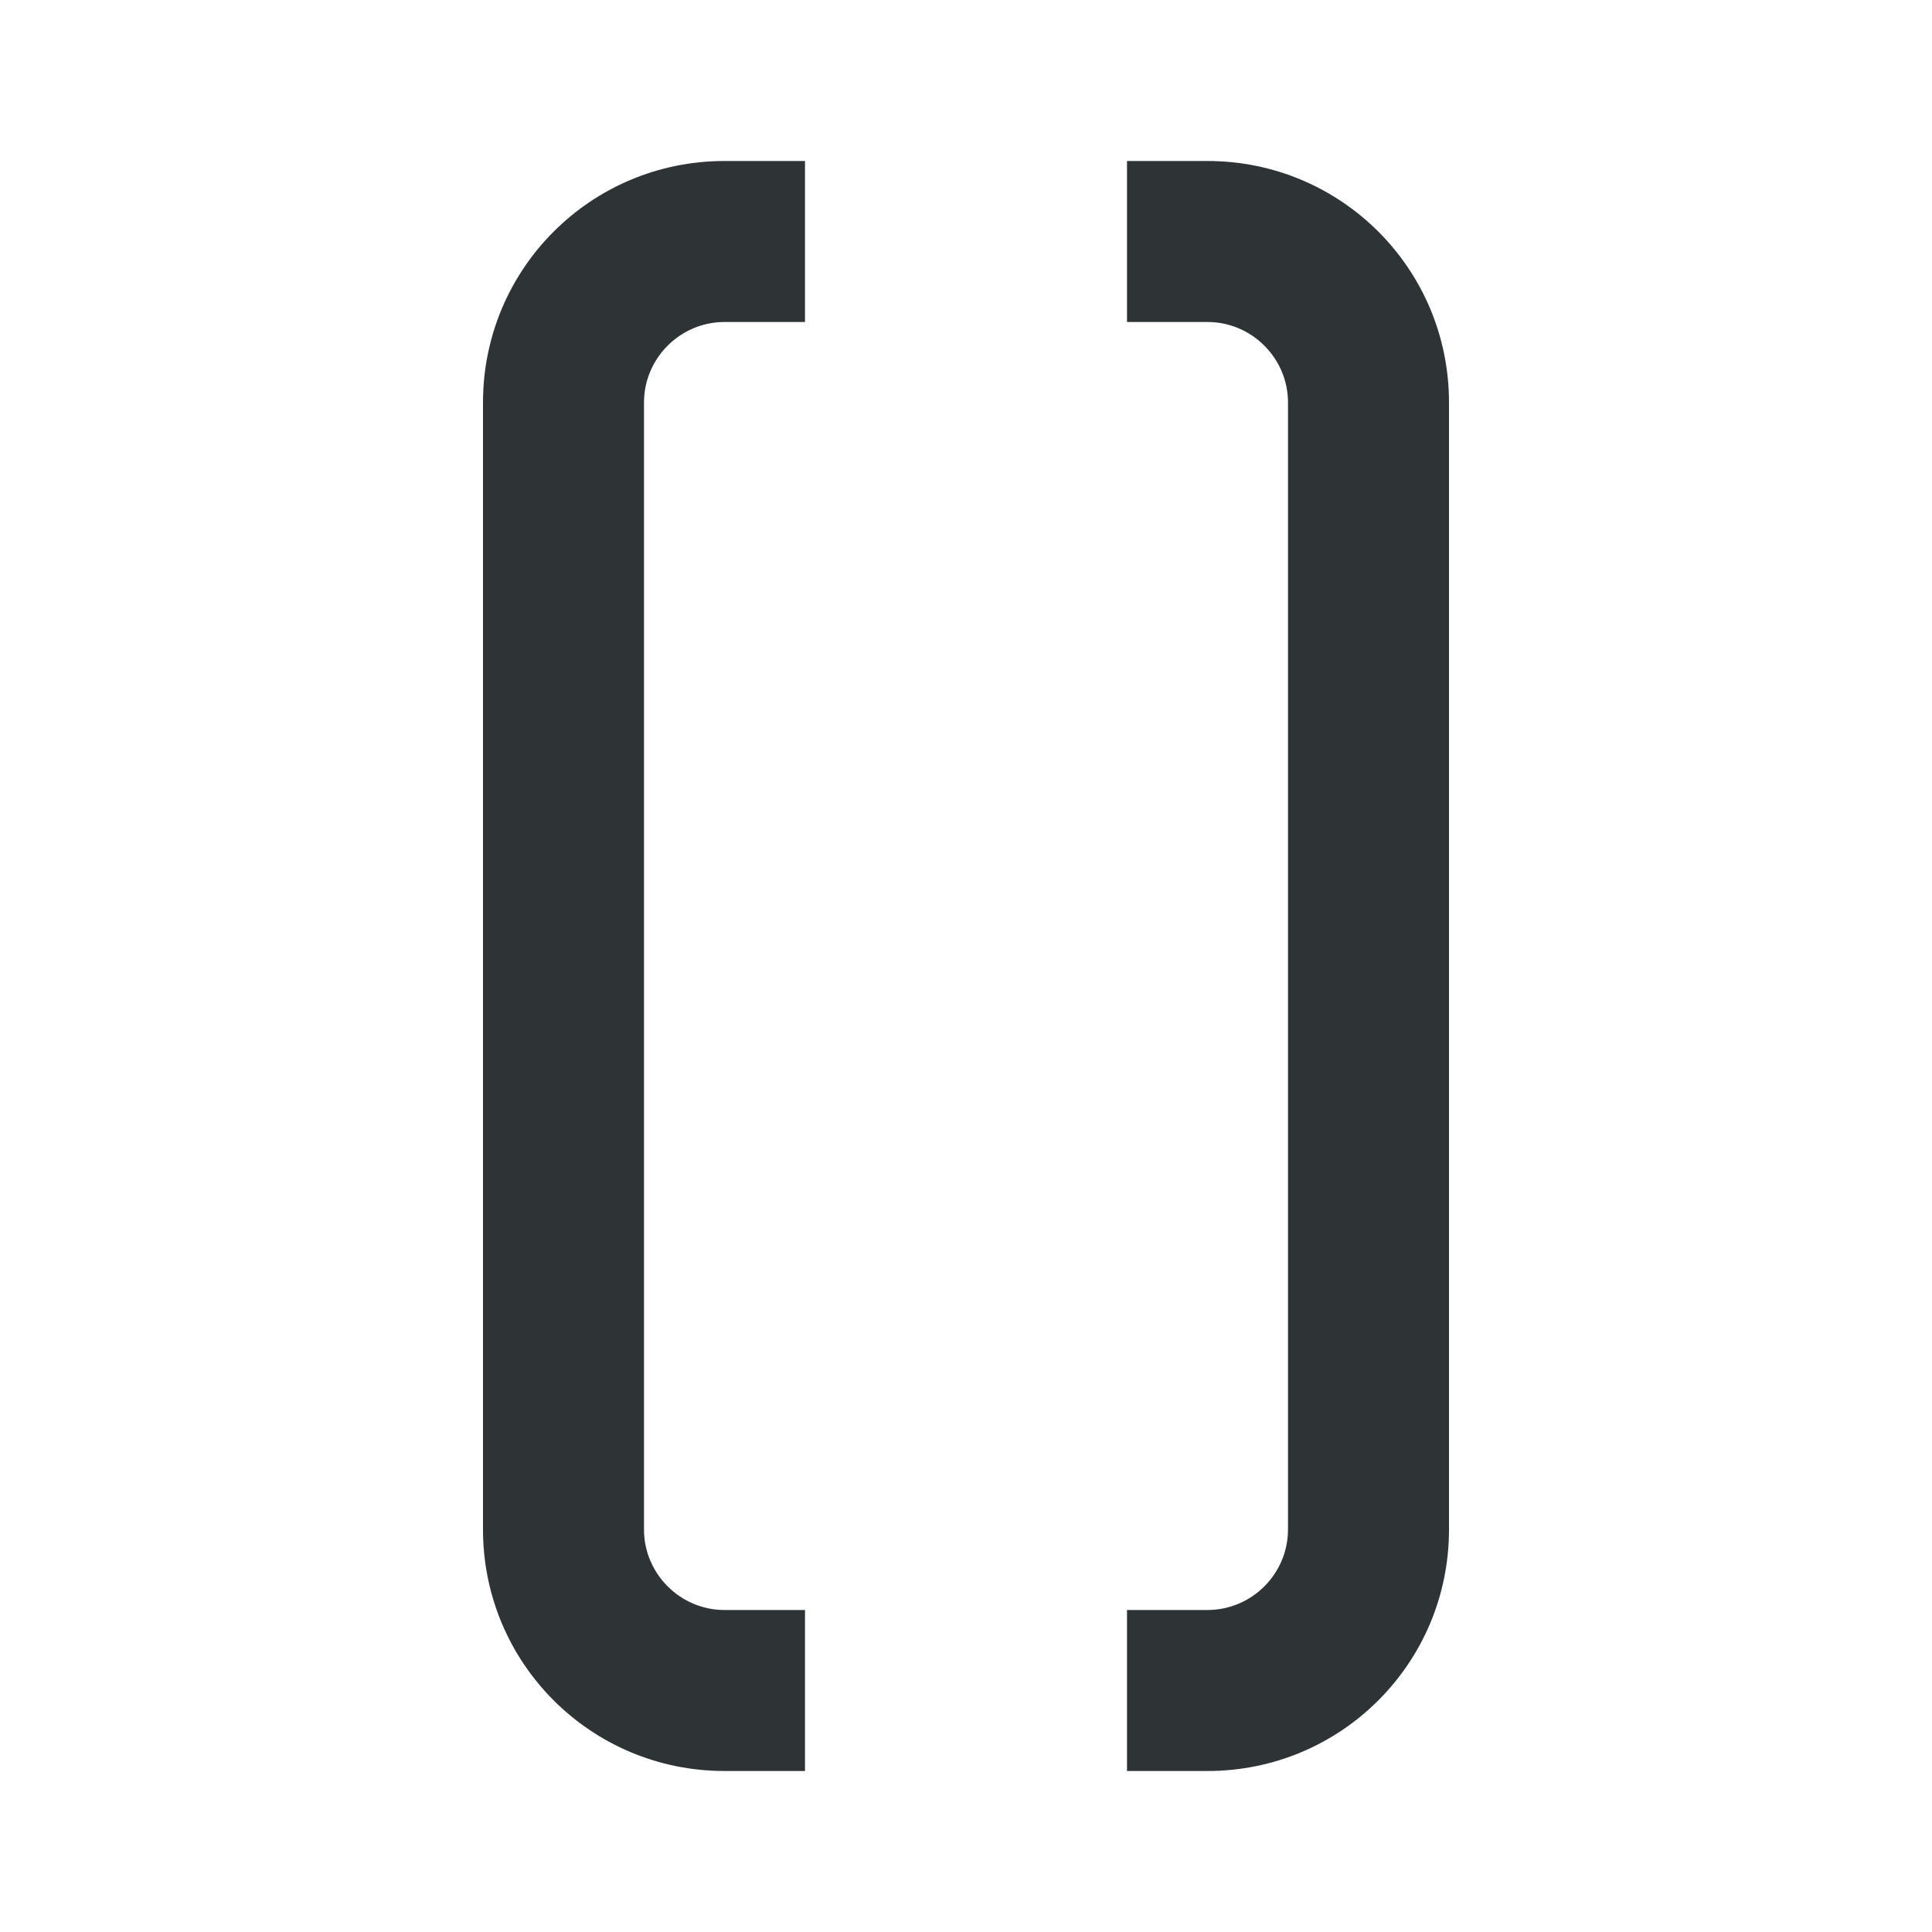 <svg viewBox="0 0 24 24" xmlns="http://www.w3.org/2000/svg"><path d="m9 2c-1.66 0-3 1.34-3 3v14c0 1.66 1.34 3 3 3h1v-2h-1c-.55 0-1-.45-1-1v-14c0-.55.45-1 1-1h1v-2zm5 0v2h1c.55 0 1 .45 1 1v14c0 .55-.45 1-1 1h-1v2h1c1.66 0 3-1.34 3-3v-14c0-1.66-1.34-3-3-3z" fill="#2e3436"/></svg>
